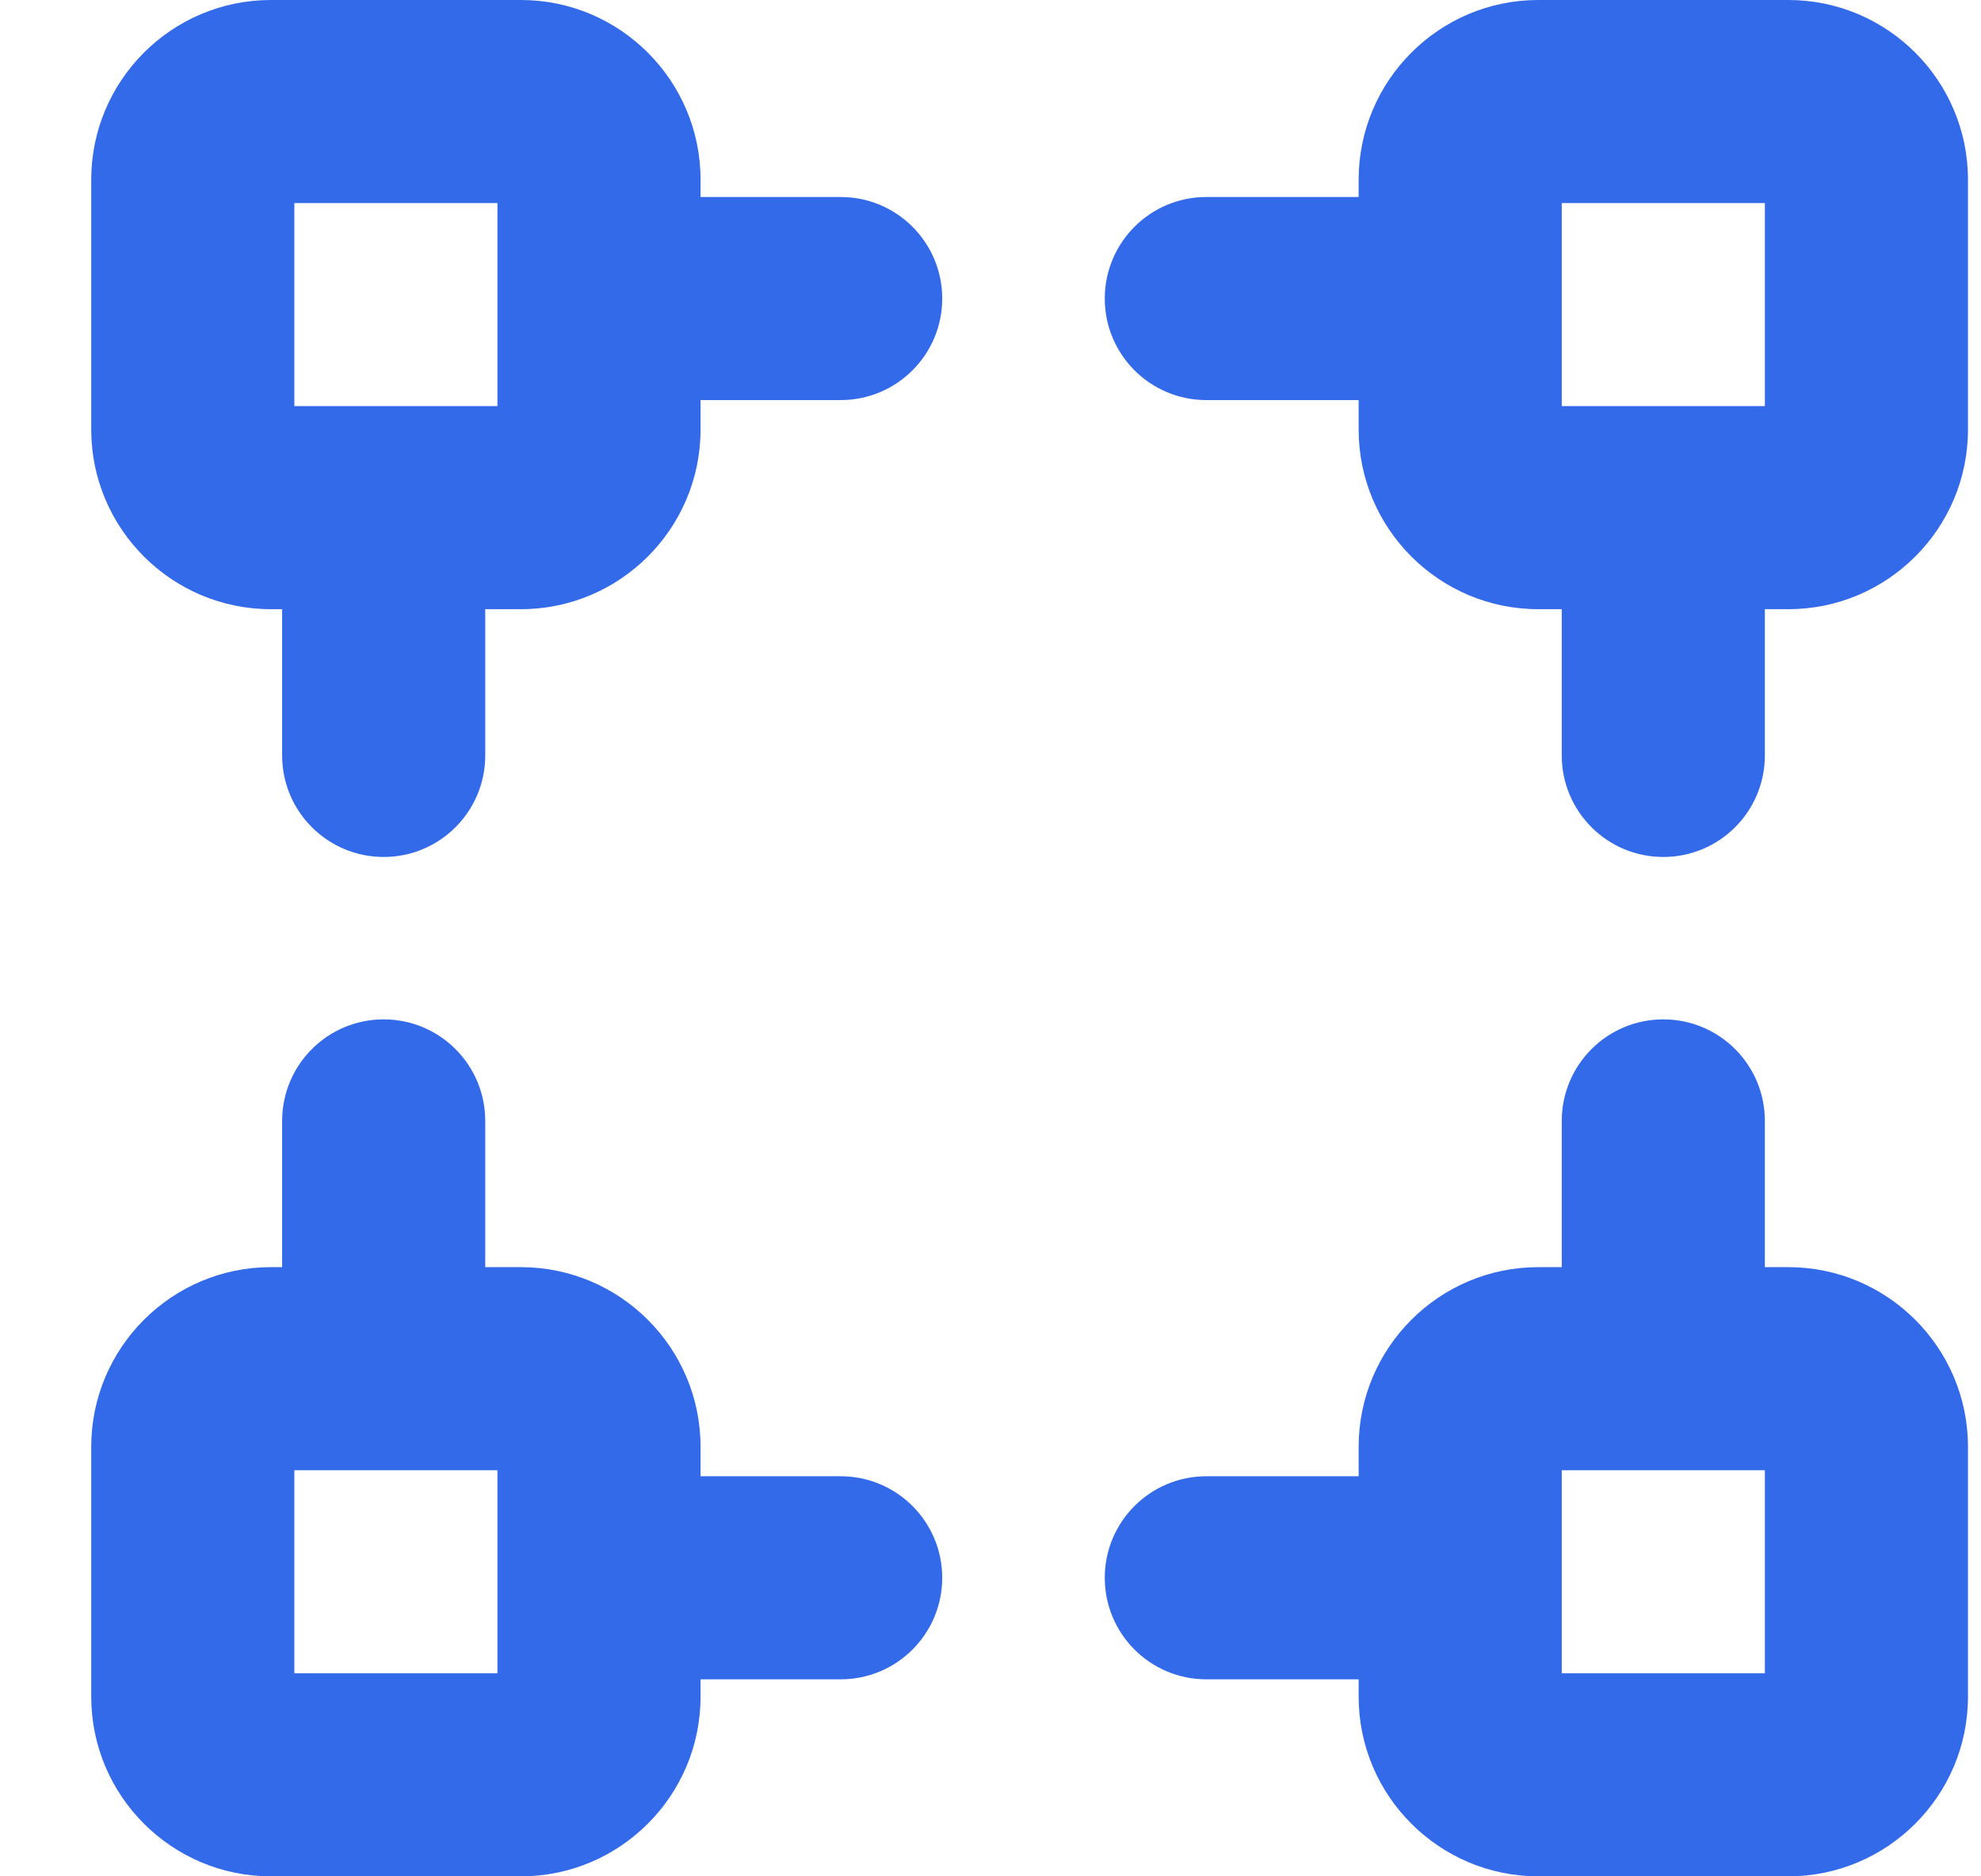<svg width="19" height="18" viewBox="0 0 19 18" fill="none" xmlns="http://www.w3.org/2000/svg">
<path fill-rule="evenodd" clip-rule="evenodd" d="M14.754 0H17.152C18.102 0 18.875 0.773 18.875 1.723V4.121C18.875 5.071 18.102 5.844 17.152 5.844H16.927V7.247C16.927 7.785 16.491 8.221 15.953 8.221C15.415 8.221 14.979 7.785 14.979 7.247V5.844H14.754C13.804 5.844 13.031 5.071 13.031 4.121V3.838H11.57C11.032 3.838 10.596 3.402 10.596 2.864C10.596 2.326 11.032 1.89 11.57 1.89H13.031V1.723C13.031 0.773 13.804 0 14.754 0ZM14.979 3.896H16.927V1.948H14.979V3.896Z" fill="#336AEA"/>
<path fill-rule="evenodd" clip-rule="evenodd" d="M8.063 14.162H6.719V13.879C6.719 12.929 5.946 12.156 4.996 12.156H4.654V10.753C4.654 10.215 4.218 9.779 3.68 9.779C3.142 9.779 2.706 10.215 2.706 10.753V12.156H2.598C1.648 12.156 0.875 12.929 0.875 13.879V16.277C0.875 17.227 1.648 18 2.598 18H4.996C5.946 18 6.719 17.227 6.719 16.277V16.11H8.063C8.601 16.11 9.037 15.674 9.037 15.136C9.037 14.598 8.601 14.162 8.063 14.162ZM4.771 16.052H2.823V14.104H4.771V16.052Z" fill="#336AEA"/>
<path fill-rule="evenodd" clip-rule="evenodd" d="M17.152 12.156H16.927V10.753C16.927 10.215 16.491 9.779 15.953 9.779C15.415 9.779 14.979 10.215 14.979 10.753V12.156H14.754C13.804 12.156 13.031 12.929 13.031 13.879V14.162H11.57C11.032 14.162 10.596 14.598 10.596 15.136C10.596 15.674 11.032 16.11 11.57 16.11H13.031V16.277C13.031 17.227 13.804 18 14.754 18H17.152C18.102 18 18.875 17.227 18.875 16.277V13.879C18.875 12.929 18.102 12.156 17.152 12.156ZM16.927 16.052H14.979V14.104H16.927V16.052Z" fill="#336AEA"/>
<path fill-rule="evenodd" clip-rule="evenodd" d="M8.063 1.89H6.719V1.723C6.719 0.773 5.946 0 4.996 0H2.598C1.648 0 0.875 0.773 0.875 1.723V4.121C0.875 5.071 1.648 5.844 2.598 5.844H2.706V7.247C2.706 7.785 3.142 8.221 3.68 8.221C4.218 8.221 4.654 7.785 4.654 7.247V5.844H4.996C5.946 5.844 6.719 5.071 6.719 4.121V3.838H8.063C8.601 3.838 9.037 3.402 9.037 2.864C9.037 2.326 8.601 1.89 8.063 1.89ZM4.771 3.896H2.823V1.948H4.771V3.896Z" fill="#336AEA"/>
</svg>
